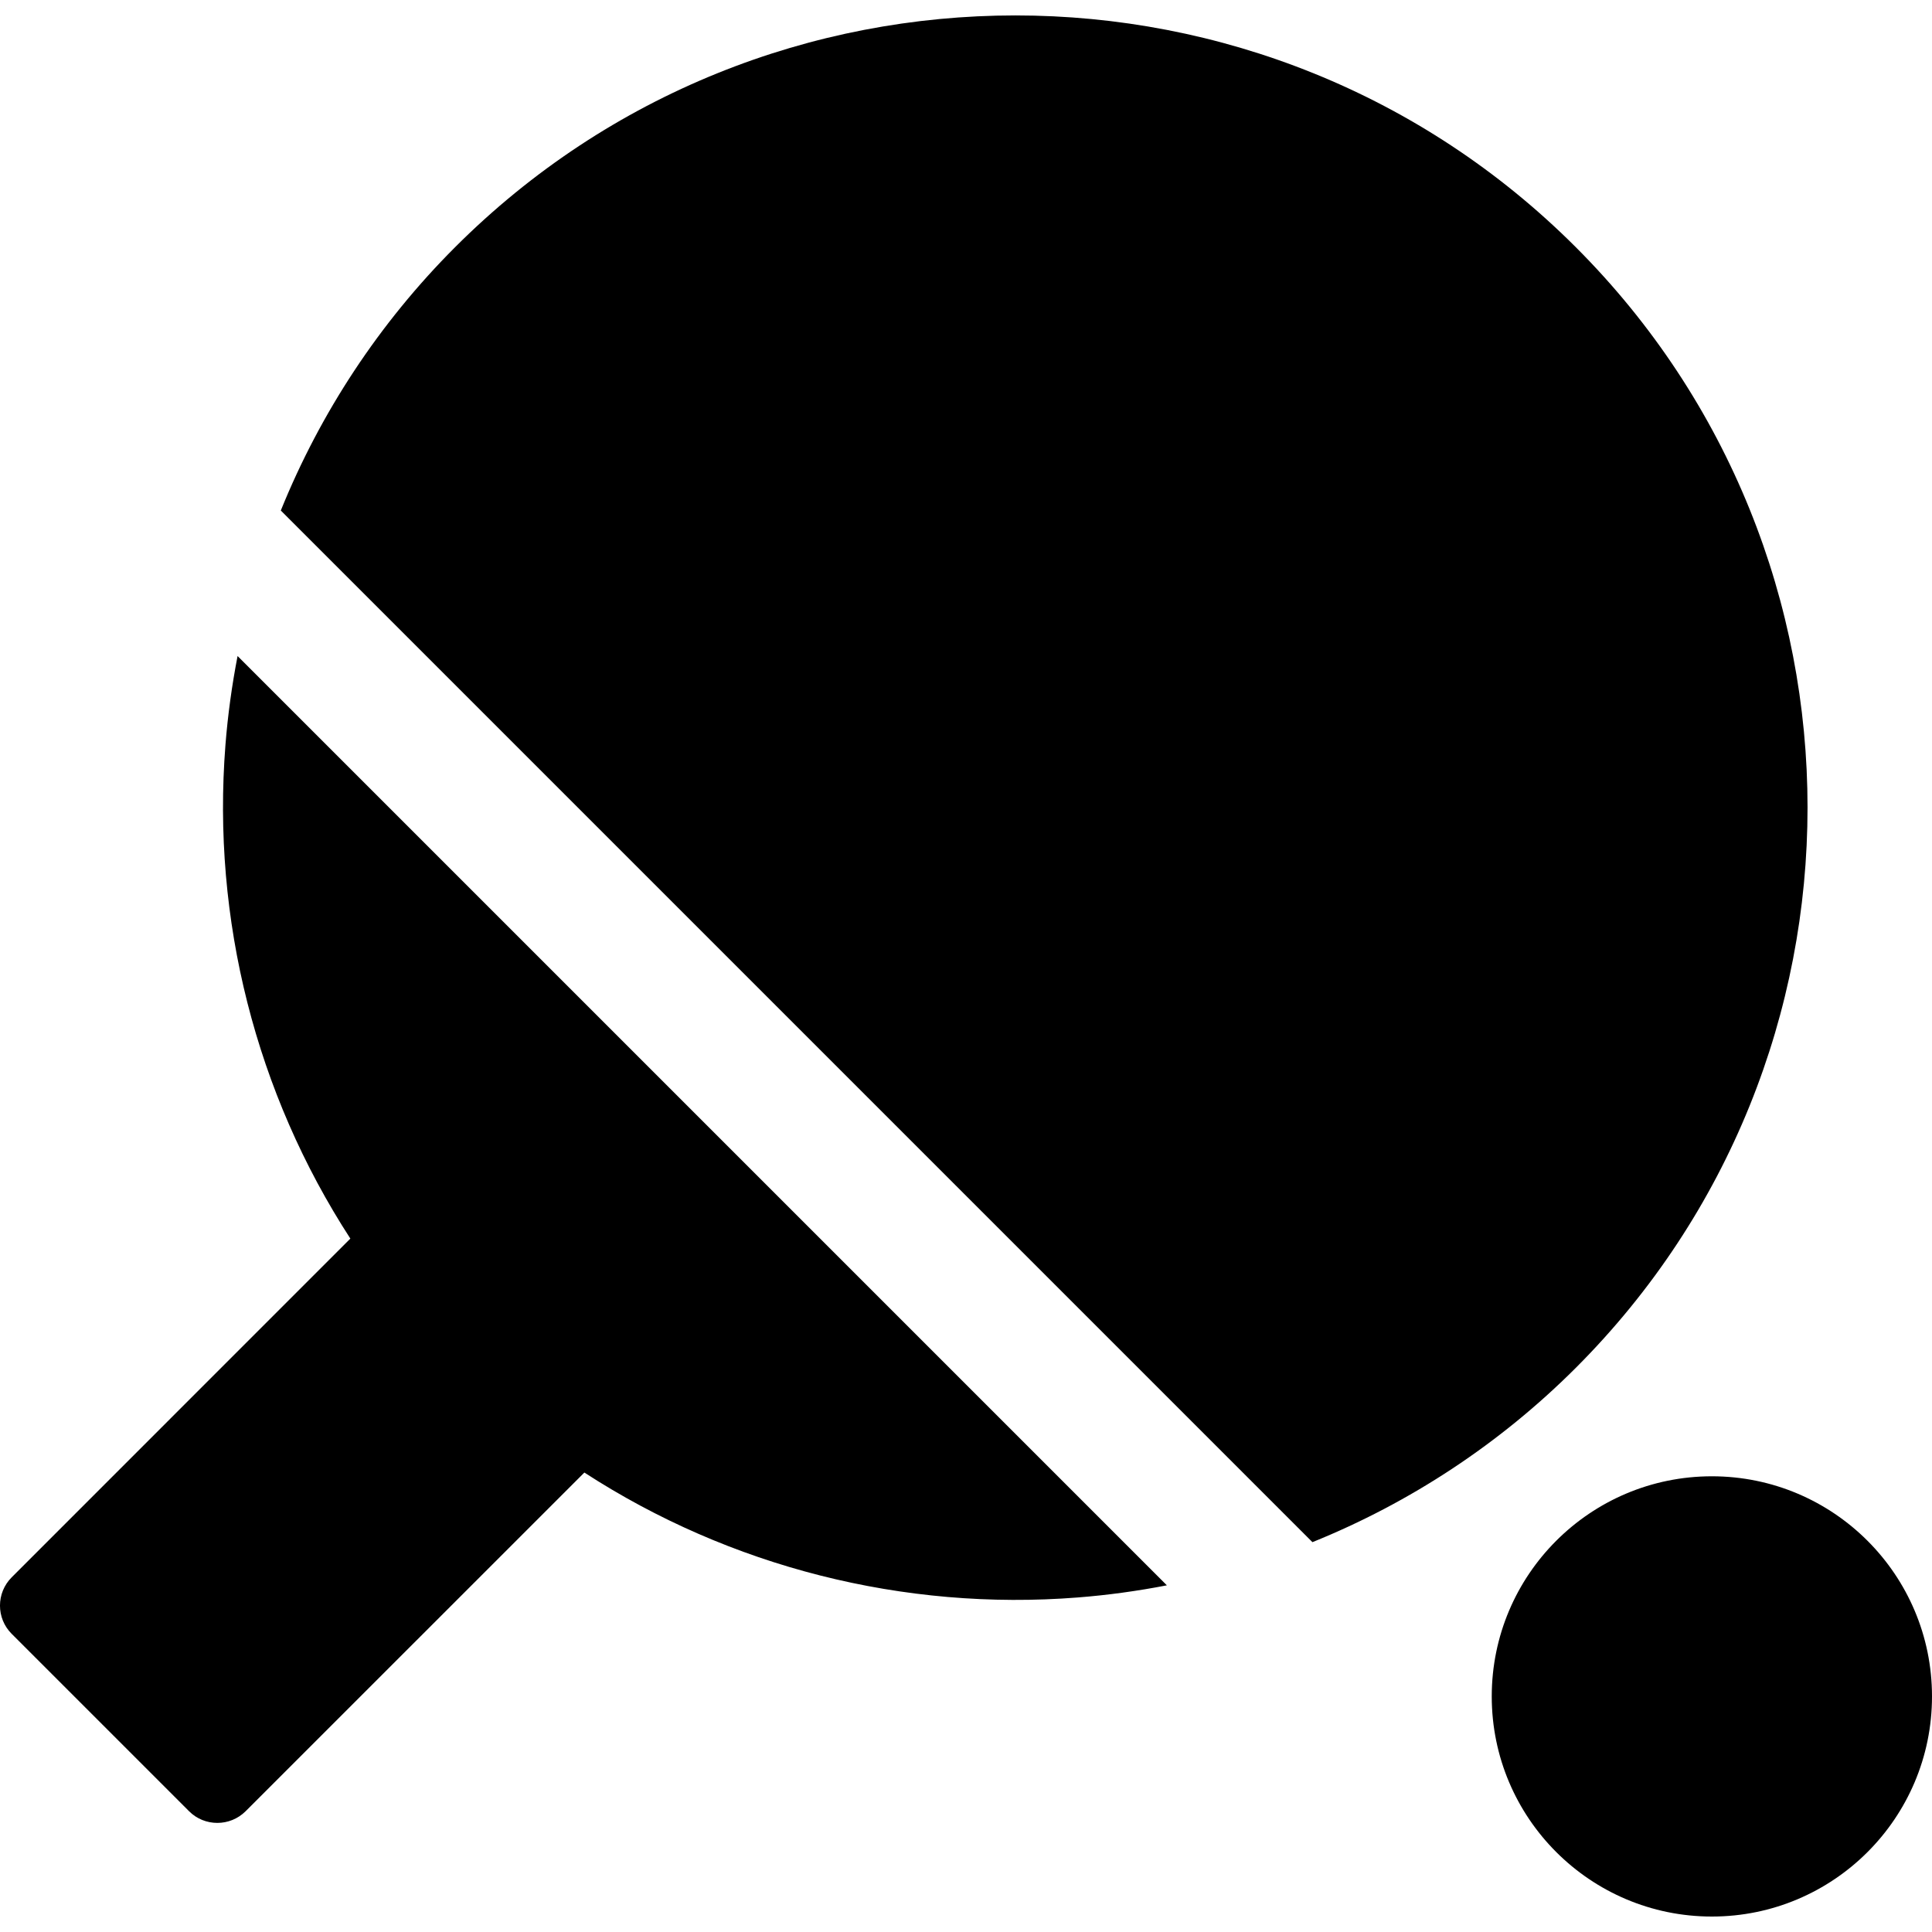 <!-- Generated by IcoMoon.io -->
<svg version="1.1" xmlns="http://www.w3.org/2000/svg" width="32" height="32" viewBox="0 0 32 32">
<title>table_tennis</title>
<path d="M32 28.098c0 2.014-1.633 3.646-3.646 3.646s-3.646-1.633-3.646-3.646c0-2.014 1.633-3.646 3.646-3.646s3.646 1.633 3.646 3.646zM26.1 4.094c-5.118-5.118-13.445-5.118-18.562 0-1.255 1.255-2.232 2.742-2.887 4.362l17.087 17.087c1.621-0.655 3.108-1.633 4.362-2.887 5.118-5.117 5.118-13.445 0-18.562zM3.734 12.34c-0.227 2.886 0.506 5.767 2.069 8.175l-5.609 5.61c-0.259 0.259-0.259 0.679 0 0.937l2.937 2.937c0.129 0.13 0.299 0.194 0.469 0.194s0.339-0.065 0.469-0.194l5.61-5.609c2.409 1.563 5.289 2.296 8.175 2.069 0.496-0.039 0.988-0.107 1.473-0.201l-15.392-15.392c-0.094 0.485-0.162 0.977-0.201 1.473z"></path>
</svg>
